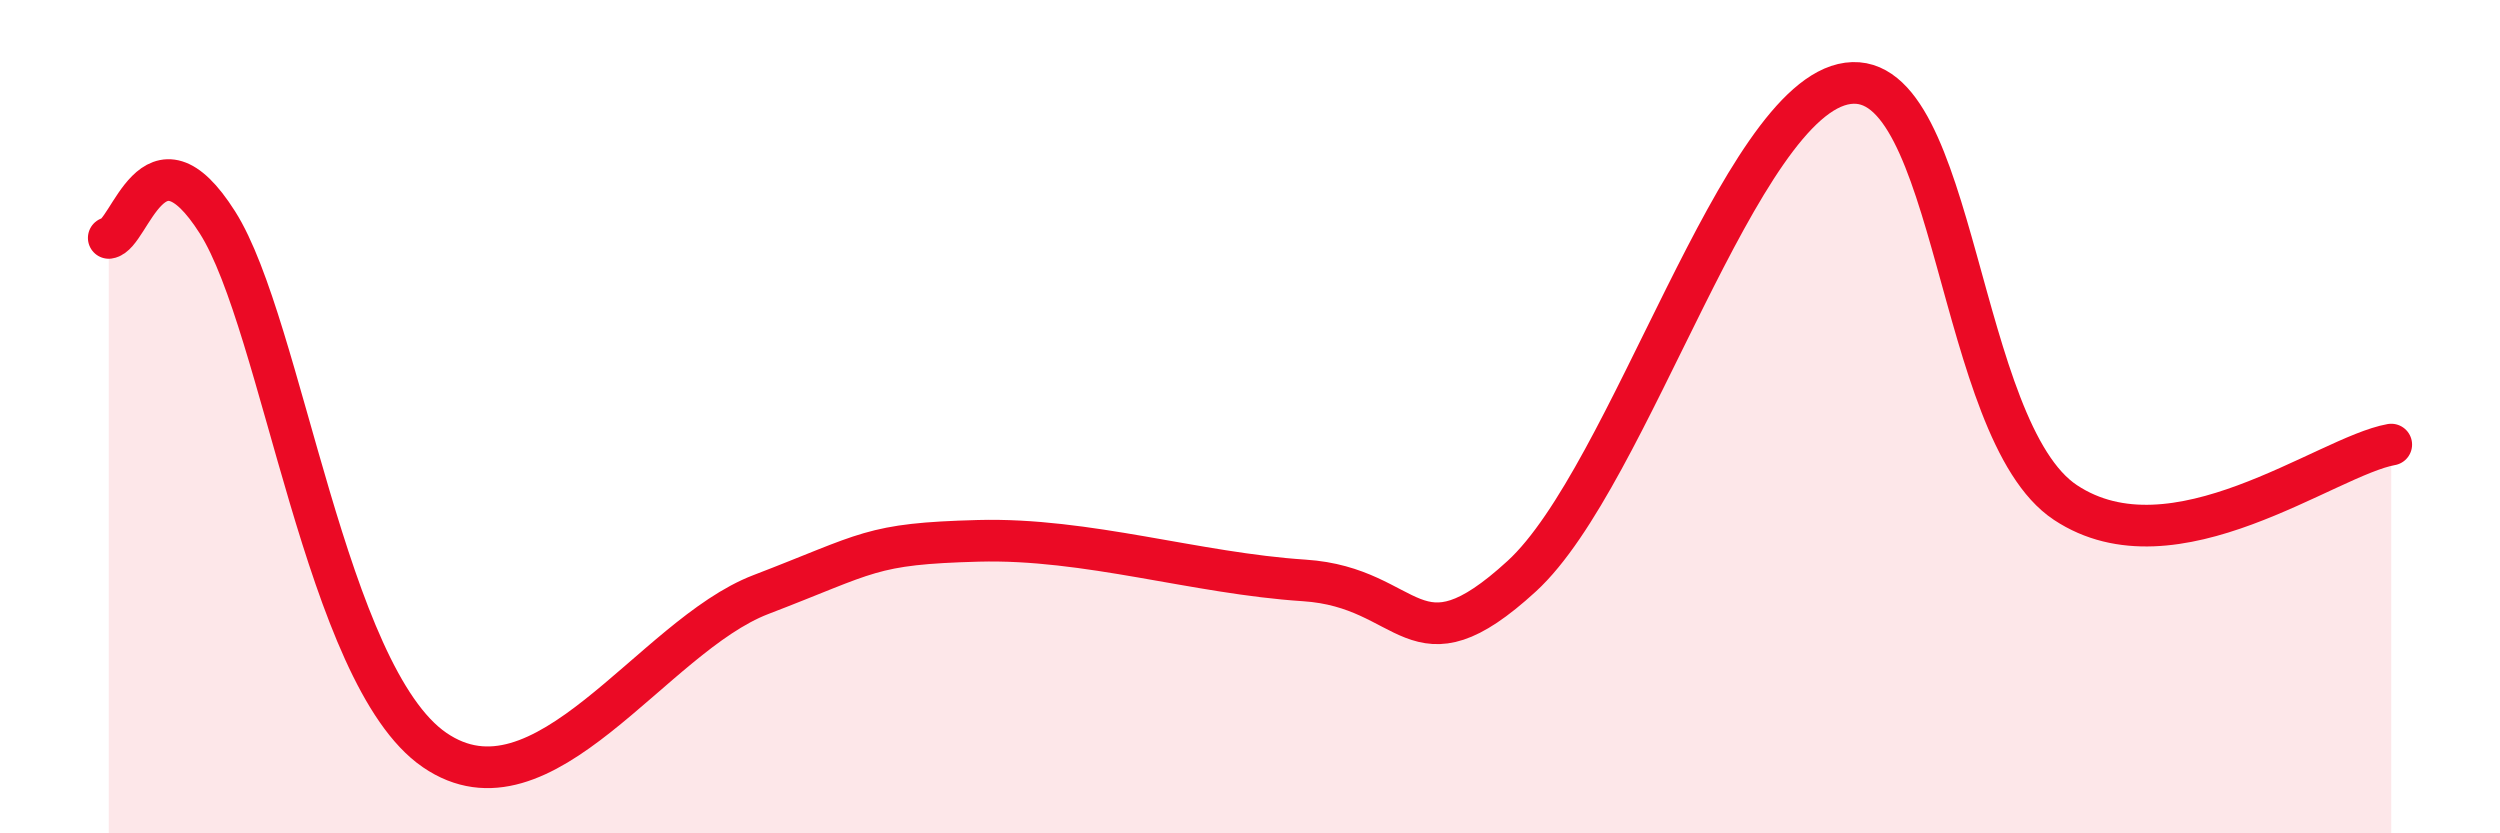 
    <svg width="60" height="20" viewBox="0 0 60 20" xmlns="http://www.w3.org/2000/svg">
      <path
        d="M 2.61,5.71 C 3.13,5.64 3.66,2.88 5.22,5.34 C 6.78,7.8 7.82,16.21 10.43,18 C 13.04,19.79 15.65,15.27 18.26,14.27 C 20.87,13.27 20.87,13.05 23.48,12.98 C 26.09,12.91 28.69,13.76 31.3,13.93 C 33.91,14.1 33.91,16.22 36.52,13.83 C 39.13,11.44 41.74,2.35 44.35,2 C 46.96,1.65 46.96,10.33 49.57,12.06 C 52.18,13.79 55.83,10.95 57.39,10.67L57.39 20L2.61 20Z"
        fill="#EB0A25"
        opacity="0.1"
        stroke-linecap="round"
        stroke-linejoin="round"
      />
      <path
        d="M 2.61,5.71 C 3.13,5.64 3.66,2.88 5.22,5.34 C 6.78,7.8 7.82,16.21 10.43,18 C 13.04,19.79 15.65,15.27 18.26,14.27 C 20.87,13.27 20.87,13.05 23.48,12.98 C 26.09,12.91 28.69,13.76 31.3,13.93 C 33.91,14.1 33.91,16.22 36.52,13.83 C 39.13,11.44 41.74,2.35 44.35,2 C 46.96,1.65 46.96,10.33 49.57,12.06 C 52.18,13.79 55.83,10.95 57.39,10.67"
        stroke="#EB0A25"
        stroke-width="1"
        fill="none"
        stroke-linecap="round"
        stroke-linejoin="round"
      />
    </svg>
  